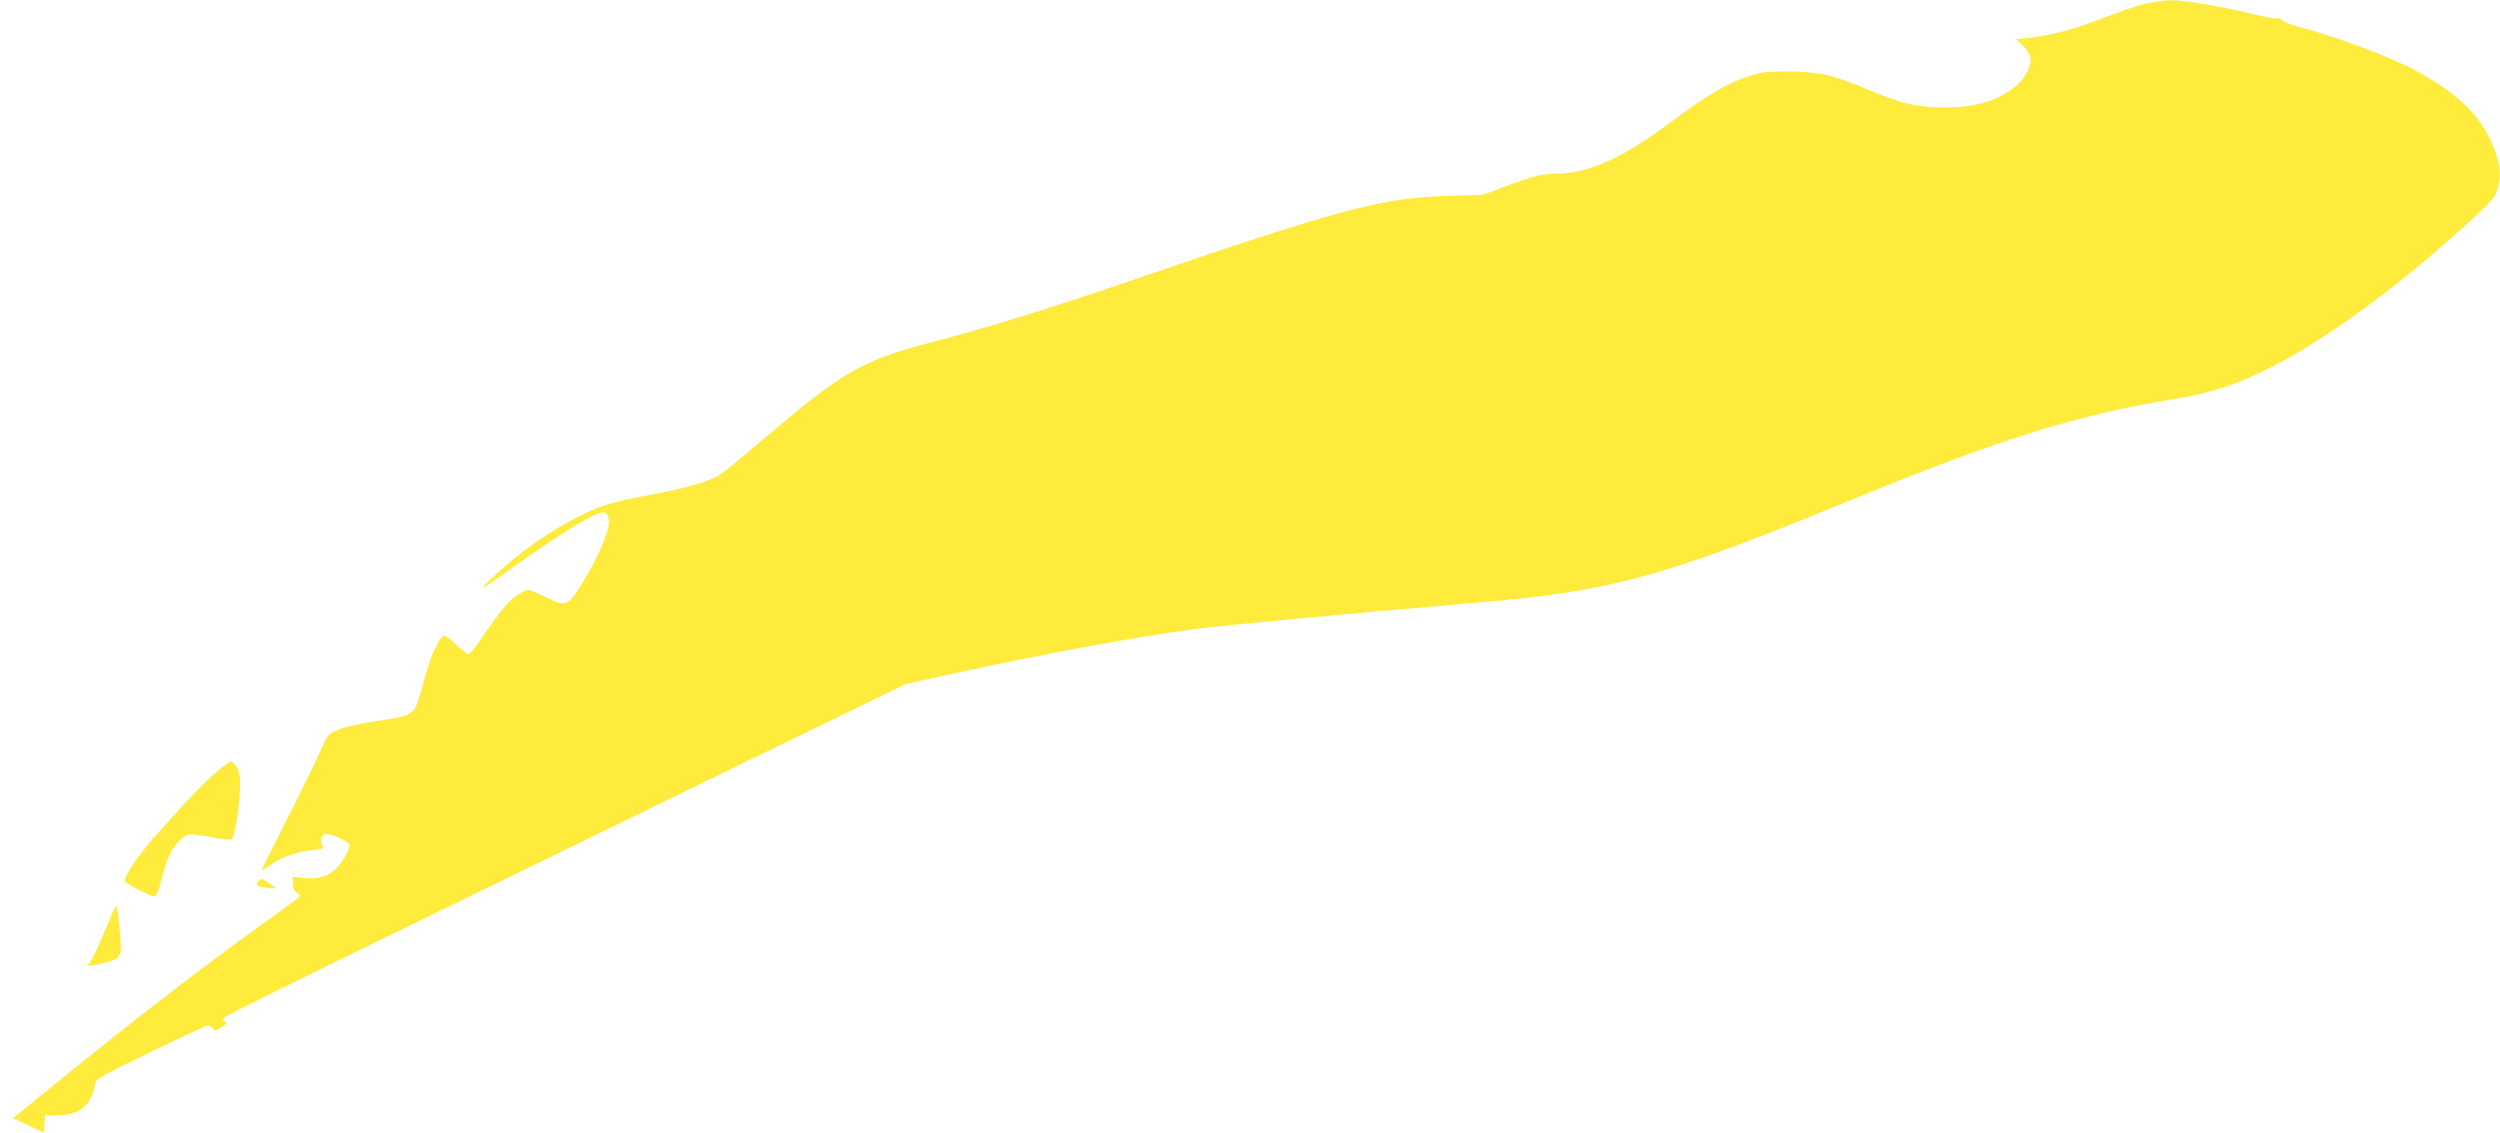 <?xml version="1.0" standalone="no"?>
<!DOCTYPE svg PUBLIC "-//W3C//DTD SVG 20010904//EN"
 "http://www.w3.org/TR/2001/REC-SVG-20010904/DTD/svg10.dtd">
<svg version="1.0" xmlns="http://www.w3.org/2000/svg"
 width="1280pt" height="580pt" viewBox="0 0 1280 580"
 preserveAspectRatio="xMidYMid meet">
<g transform="translate(0,580) scale(0.1,-0.1)"
fill="#ffeb3b" stroke="none">
<path d="M10980 5780 c-41 -10 -140 -44 -220 -75 -137 -55 -255 -85 -382 -100
l-57 -6 34 -30 c18 -16 36 -43 40 -58 9 -42 -21 -106 -68 -147 -90 -77 -209
-114 -364 -114 -149 0 -227 18 -410 96 -165 70 -247 88 -398 88 -116 0 -138
-3 -210 -27 -112 -39 -203 -93 -394 -235 -250 -186 -423 -262 -593 -262 -64 0
-120 -15 -258 -67 l-105 -40 -185 -6 c-336 -11 -538 -64 -1585 -422 -484 -165
-766 -252 -1065 -330 -346 -90 -448 -149 -865 -505 -104 -89 -203 -169 -219
-177 -63 -33 -177 -65 -334 -94 -89 -16 -192 -39 -230 -51 -153 -47 -375 -182
-545 -333 -54 -48 -96 -89 -93 -92 3 -3 60 35 128 85 153 111 333 229 416 273
72 37 95 33 100 -19 4 -41 -45 -162 -112 -276 -98 -166 -103 -168 -216 -111
-38 19 -77 35 -87 35 -10 0 -39 -16 -64 -34 -44 -33 -73 -69 -180 -223 -27
-40 -54 -73 -60 -73 -6 0 -34 23 -64 51 -30 28 -59 48 -64 44 -21 -12 -60 -91
-80 -162 -12 -40 -30 -104 -41 -141 -29 -101 -38 -107 -215 -133 -92 -13 -170
-31 -203 -45 -53 -23 -54 -24 -99 -126 -26 -57 -102 -212 -170 -345 -68 -133
-123 -245 -123 -248 0 -3 19 8 43 25 58 41 137 70 213 77 58 5 62 7 53 25 -14
26 -2 58 22 58 33 0 119 -41 119 -57 0 -24 -38 -89 -70 -122 -39 -38 -98 -55
-167 -46 l-53 6 0 -35 c0 -25 6 -38 20 -46 11 -6 18 -15 15 -20 -3 -4 -67 -52
-142 -106 -315 -223 -702 -521 -1122 -863 l-204 -166 79 -37 79 -37 3 45 3 44
62 0 c113 1 172 47 192 152 7 35 7 36 287 172 154 75 286 136 293 136 7 0 18
-7 25 -15 11 -13 16 -13 41 2 31 19 36 29 17 36 -10 3 -9 8 2 19 8 8 429 217
935 463 506 246 1287 627 1736 846 l817 397 213 47 c502 109 944 191 1264 234
138 19 743 75 1465 137 670 57 941 131 1880 517 767 315 1167 441 1660 522
184 30 304 67 458 140 308 147 706 437 1097 799 86 80 102 100 113 140 18 67
15 112 -12 188 -58 168 -174 288 -397 411 -129 72 -426 183 -619 232 -36 9
-70 23 -77 32 -6 8 -16 12 -22 9 -5 -4 -54 5 -108 18 -149 38 -374 76 -439 75
-33 -1 -93 -9 -134 -19z"/>
<path d="M1113 1851 c-71 -60 -142 -134 -303 -315 -110 -124 -171 -213 -170
-248 1 -12 133 -79 155 -78 6 0 21 42 34 93 28 110 48 151 94 196 39 37 41 37
184 10 40 -7 75 -10 79 -6 24 23 53 262 40 330 -7 35 -28 67 -46 67 -5 0 -35
-22 -67 -49z"/>
<path d="M1321 1286 c-7 -8 -8 -17 -3 -20 13 -8 92 -19 92 -13 0 6 -64 47 -72
47 -3 0 -11 -6 -17 -14z"/>
<path d="M537 1034 c-32 -77 -65 -148 -74 -157 -26 -25 -13 -27 57 -10 100 24
104 30 96 138 -4 50 -10 108 -14 130 -7 40 -7 39 -65 -101z"/>
</g>
</svg>
